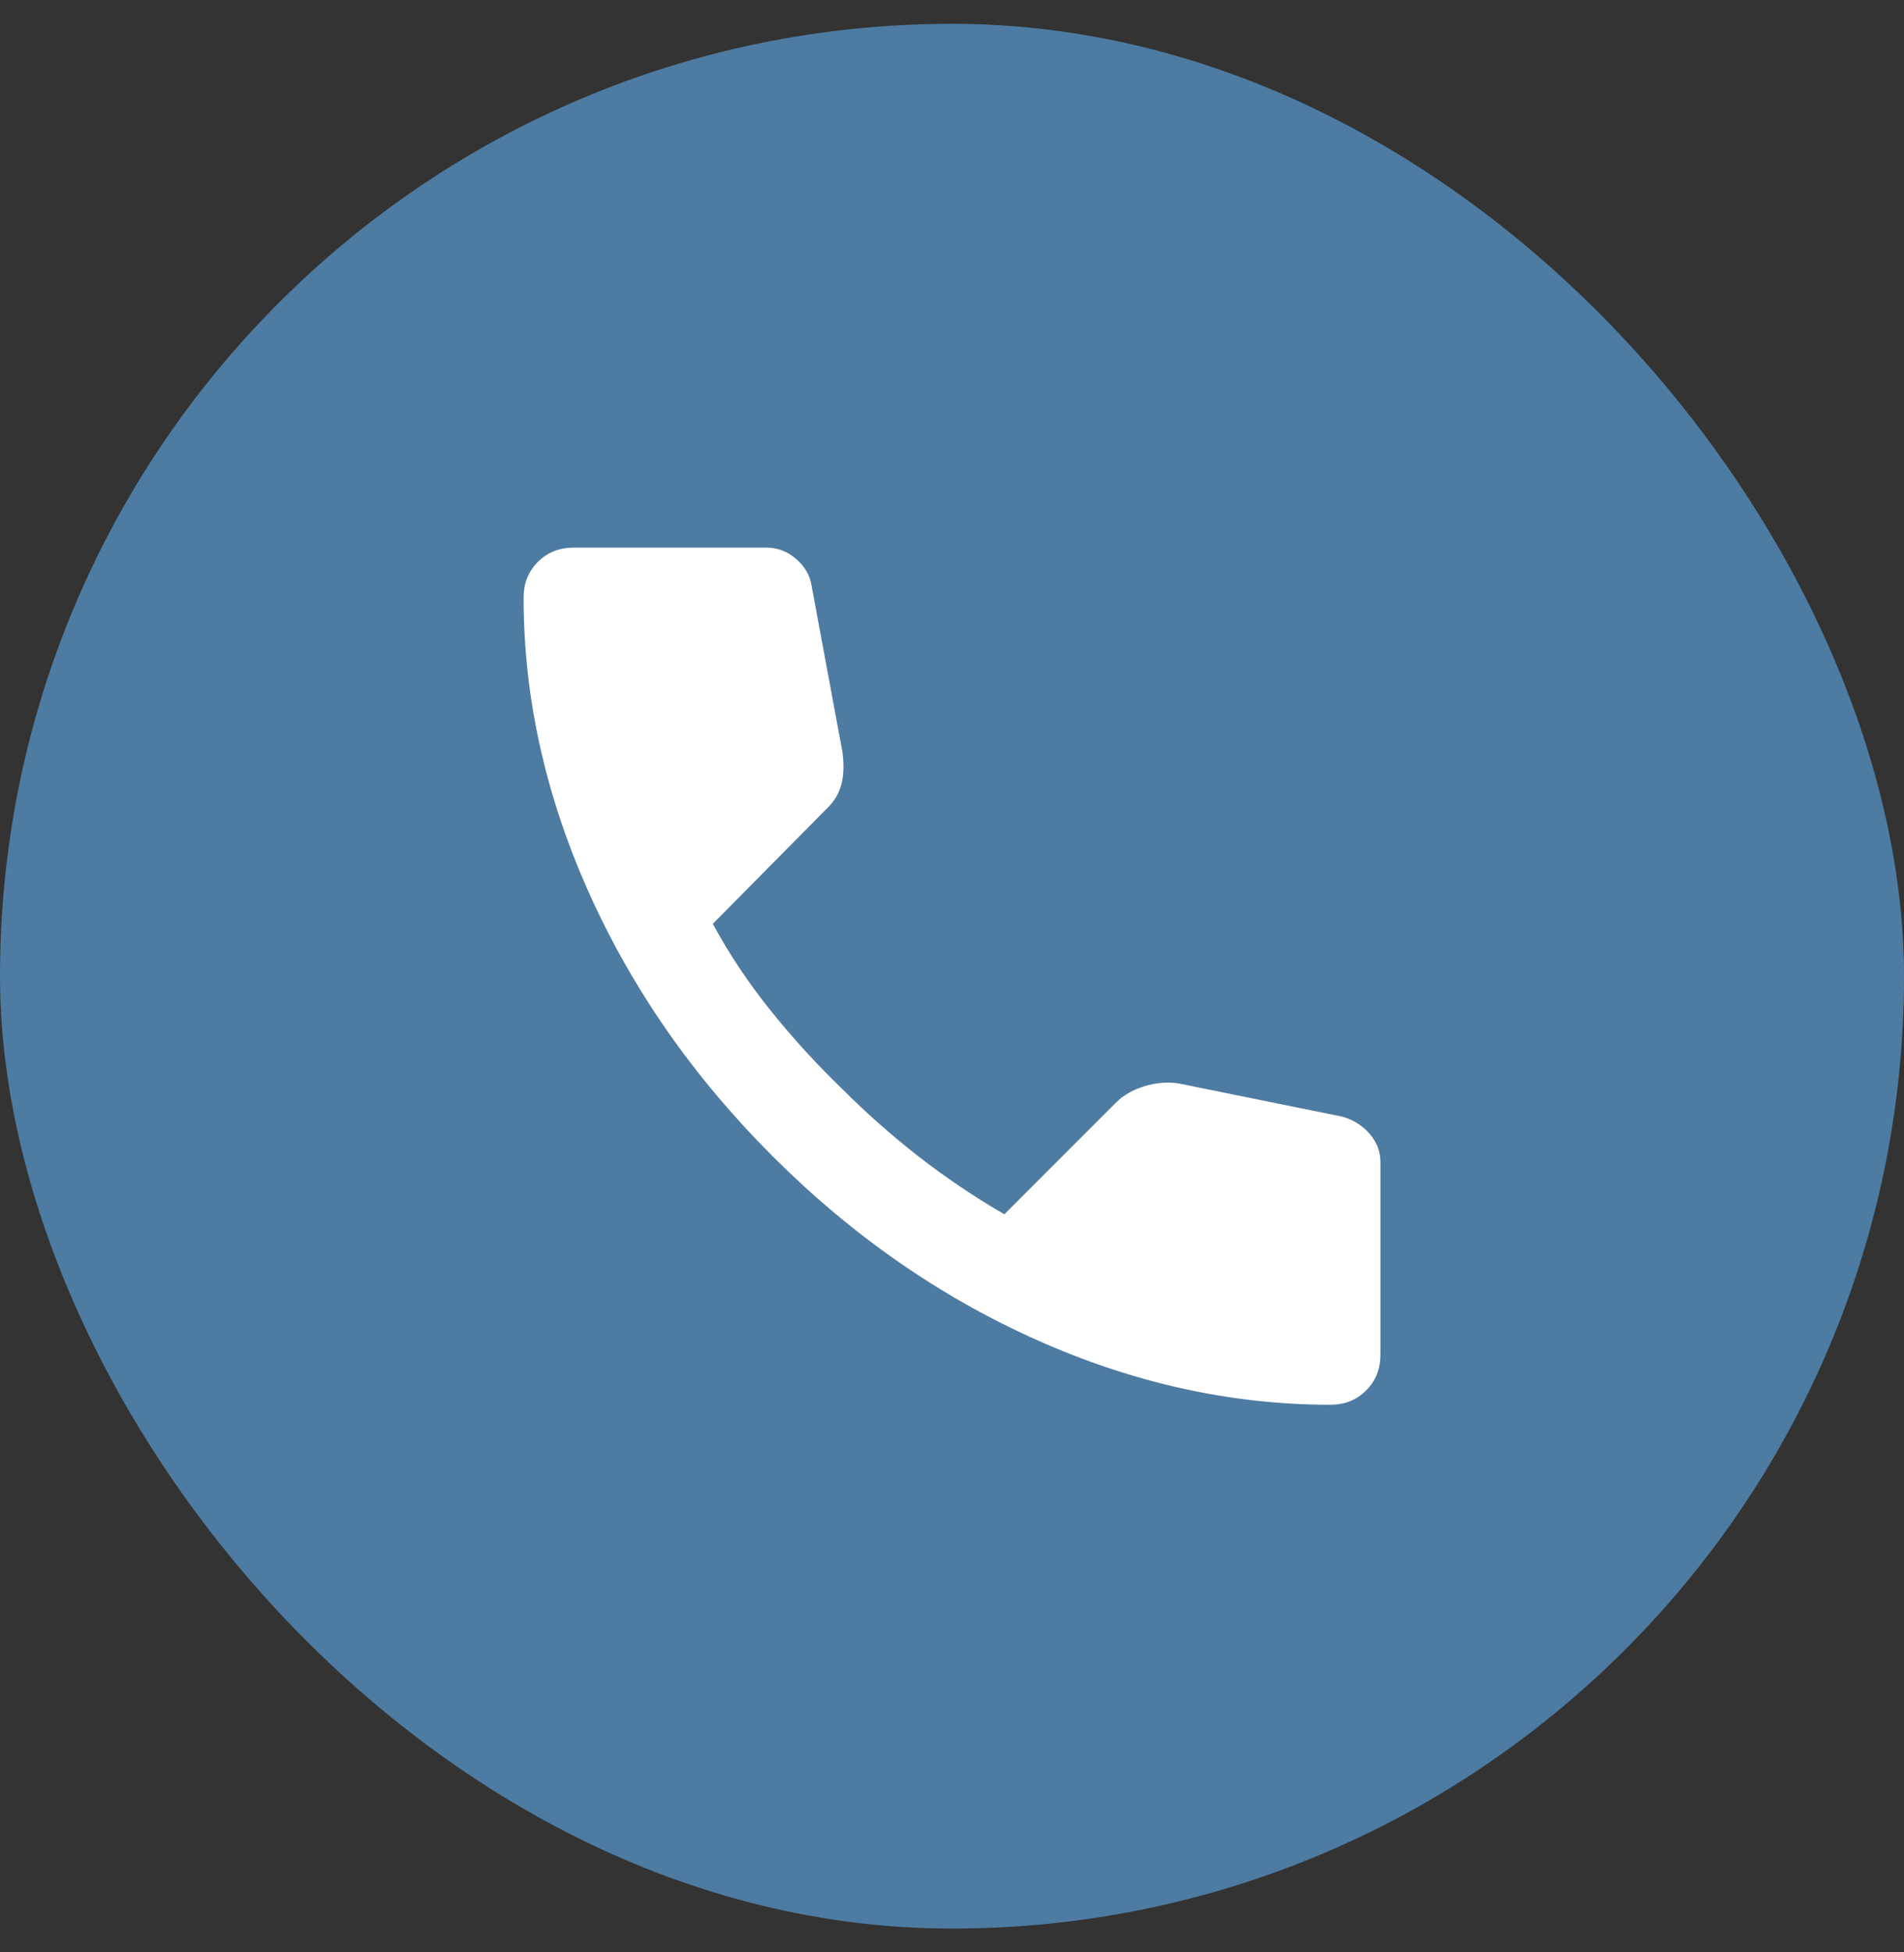 <svg width="40" height="41" viewBox="0 0 40 41" fill="none" xmlns="http://www.w3.org/2000/svg">
<rect x="0" y="0" width="40" height="41" fill="#333333" stroke="none"/>
<rect y="0.5" width="40" height="40" rx="20" fill="#4E7BA1"/>
<mask id="mask0_2285_2108" style="mask-type:alpha" maskUnits="userSpaceOnUse" x="8" y="8" width="24" height="25">
<rect x="8" y="8.5" width="24" height="24" fill="#D9D9D9"/>
</mask>
<g mask="url(#mask0_2285_2108)">
<path d="M27.95 29.5C25.867 29.5 23.808 29.046 21.775 28.137C19.742 27.229 17.892 25.942 16.225 24.275C14.558 22.608 13.271 20.758 12.363 18.725C11.454 16.692 11 14.633 11 12.55C11 12.25 11.1 12 11.3 11.8C11.5 11.6 11.75 11.5 12.05 11.5H16.1C16.333 11.5 16.542 11.579 16.725 11.738C16.908 11.896 17.017 12.083 17.05 12.3L17.7 15.8C17.733 16.067 17.725 16.292 17.675 16.475C17.625 16.658 17.533 16.817 17.4 16.95L14.975 19.4C15.308 20.017 15.704 20.613 16.163 21.188C16.621 21.762 17.125 22.317 17.675 22.85C18.192 23.367 18.733 23.846 19.3 24.288C19.867 24.729 20.467 25.133 21.1 25.5L23.45 23.15C23.6 23 23.796 22.887 24.038 22.812C24.279 22.738 24.517 22.717 24.75 22.75L28.2 23.45C28.433 23.517 28.625 23.637 28.775 23.812C28.925 23.988 29 24.183 29 24.4V28.45C29 28.75 28.9 29 28.7 29.2C28.5 29.4 28.25 29.5 27.95 29.5Z" fill="white"/>
</g>
</svg>
